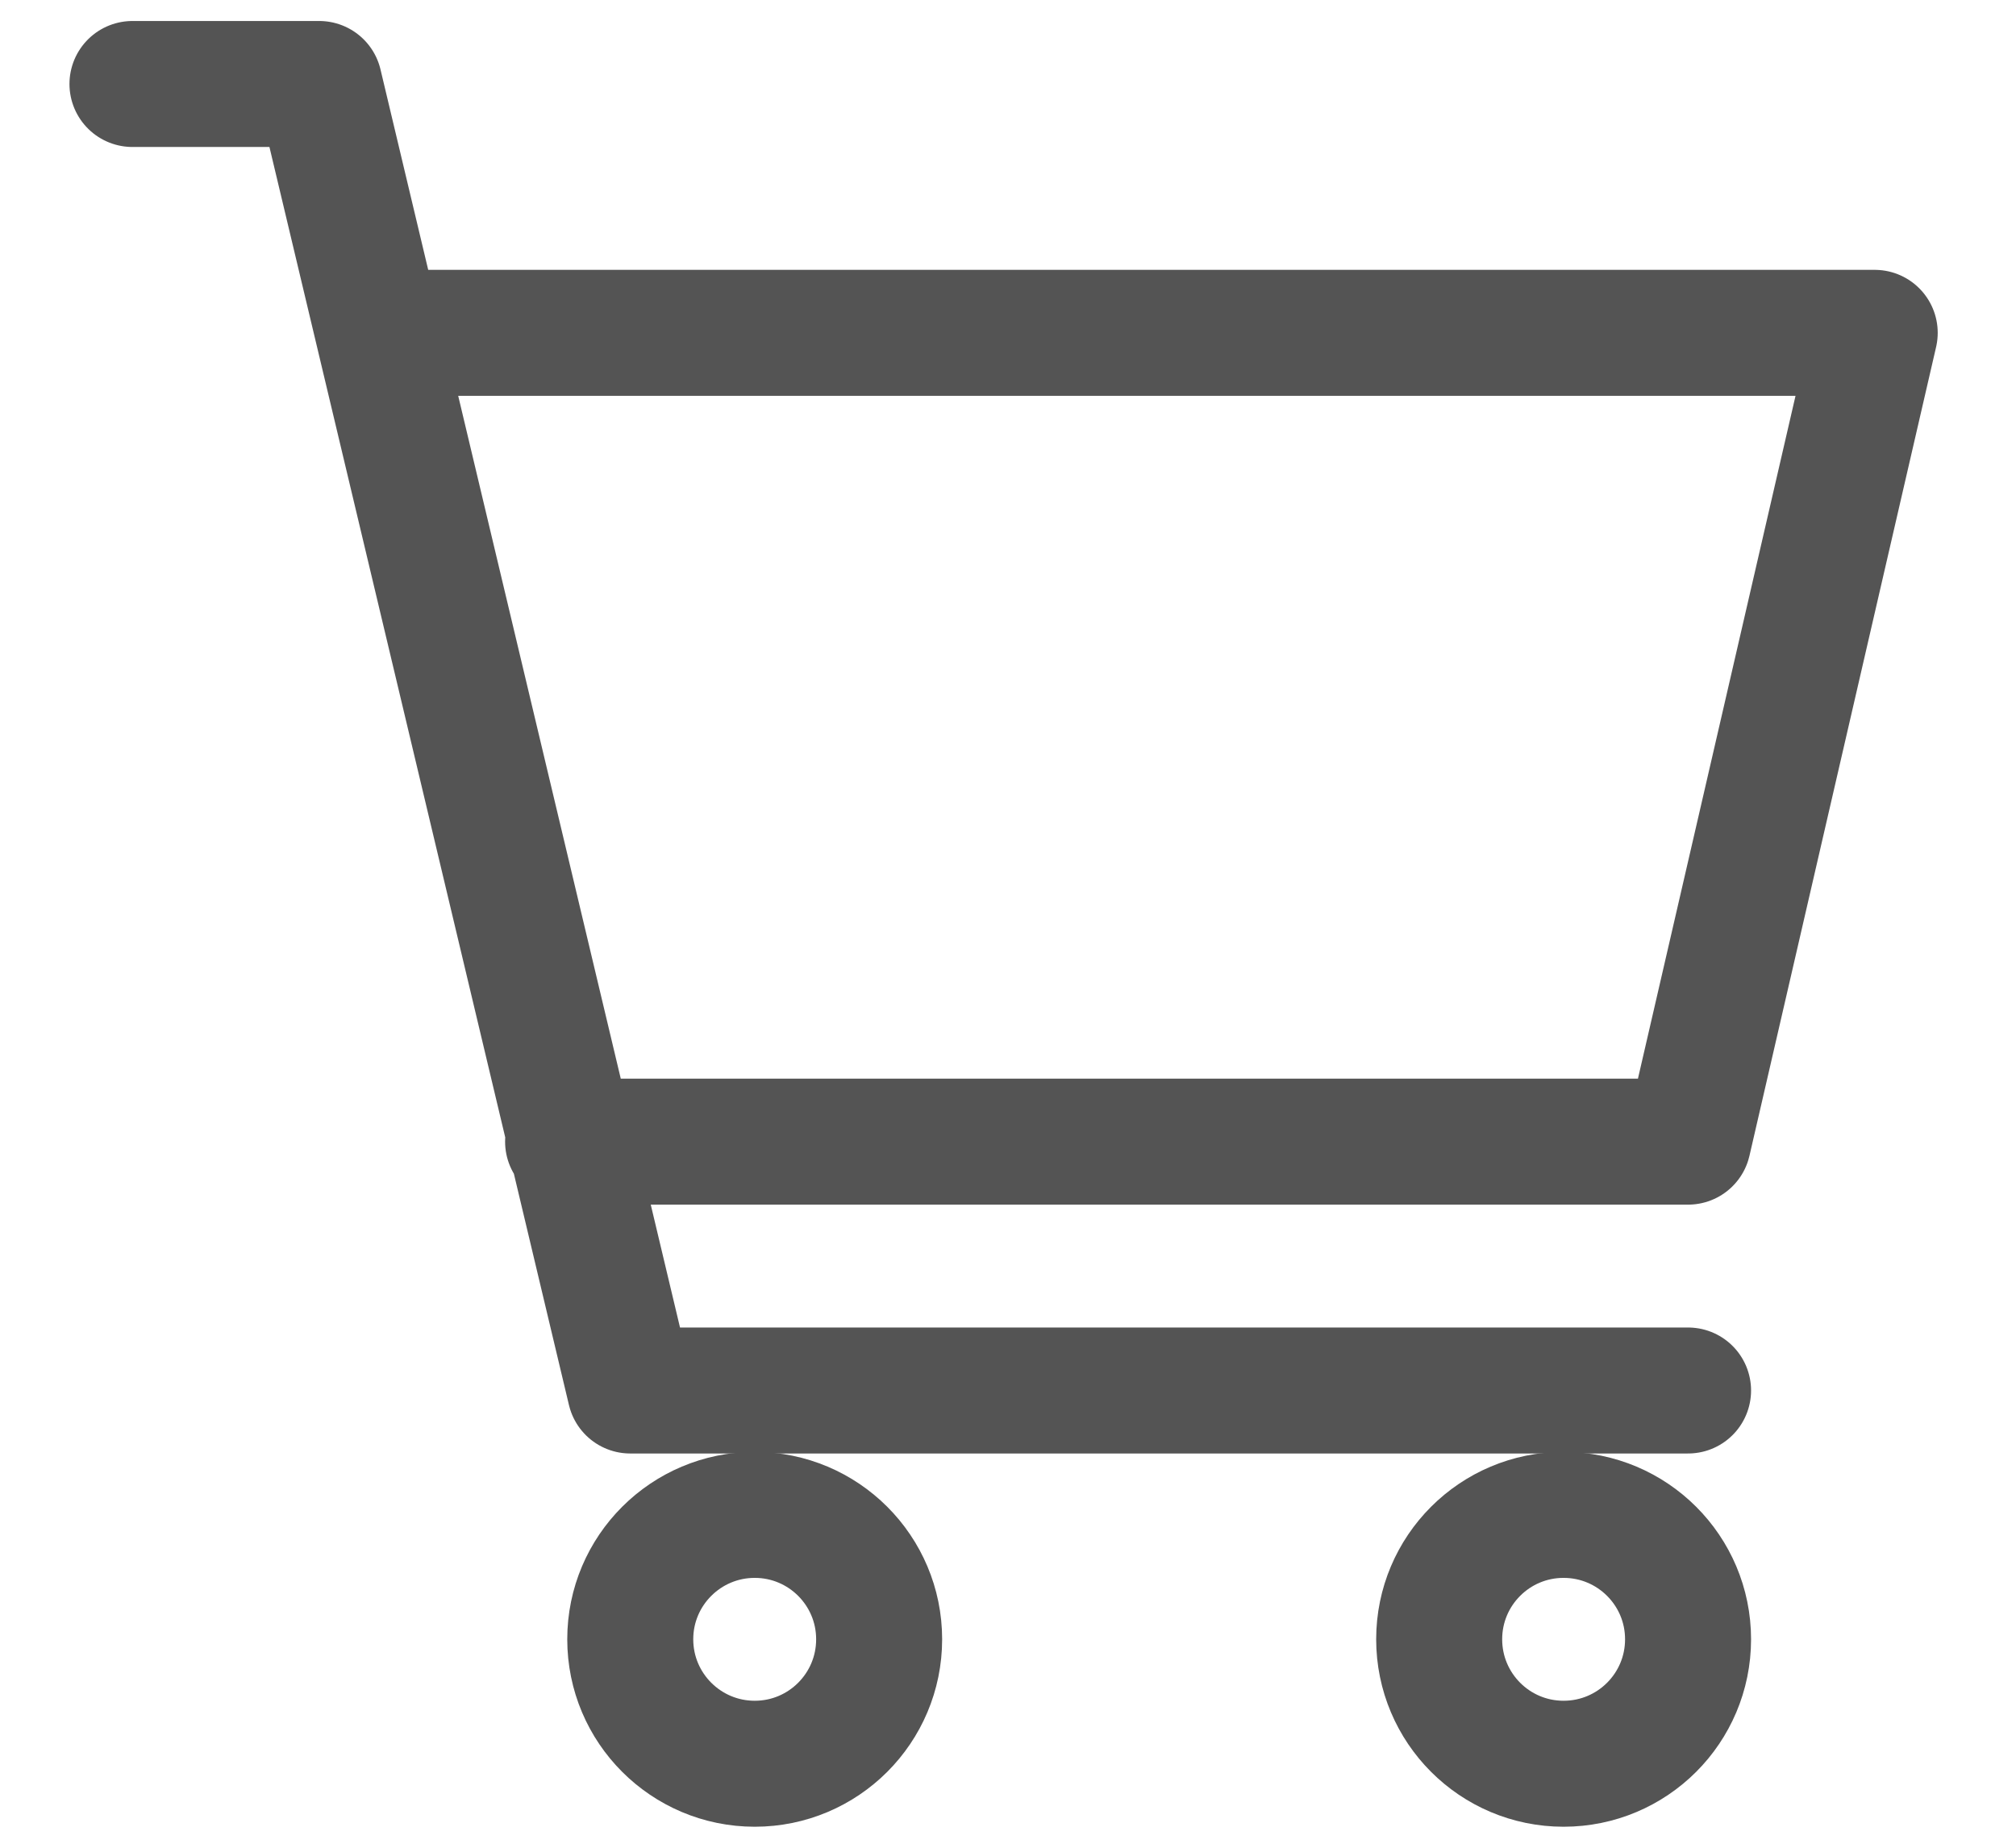 <svg width="24" height="22" viewBox="0 0 24 22" fill="none" xmlns="http://www.w3.org/2000/svg">
<path d="M4.54 3.963H22.318L20.096 13.593H6.763M20.096 16.556H7.503L3.8 1H1.577" stroke="#545454" stroke-width="1.5" stroke-linecap="round" stroke-linejoin="round"/>
<path d="M18.614 21C19.433 21 20.096 20.337 20.096 19.518C20.096 18.7 19.433 18.037 18.614 18.037C17.796 18.037 17.133 18.7 17.133 19.518C17.133 20.337 17.796 21 18.614 21Z" stroke="#545454" stroke-width="1.5" stroke-linecap="round" stroke-linejoin="round"/>
<path d="M8.985 21C9.803 21 10.466 20.337 10.466 19.518C10.466 18.7 9.803 18.037 8.985 18.037C8.167 18.037 7.503 18.7 7.503 19.518C7.503 20.337 8.167 21 8.985 21Z" stroke="#545454" stroke-width="1.5" stroke-linecap="round" stroke-linejoin="round"/>
</svg>
